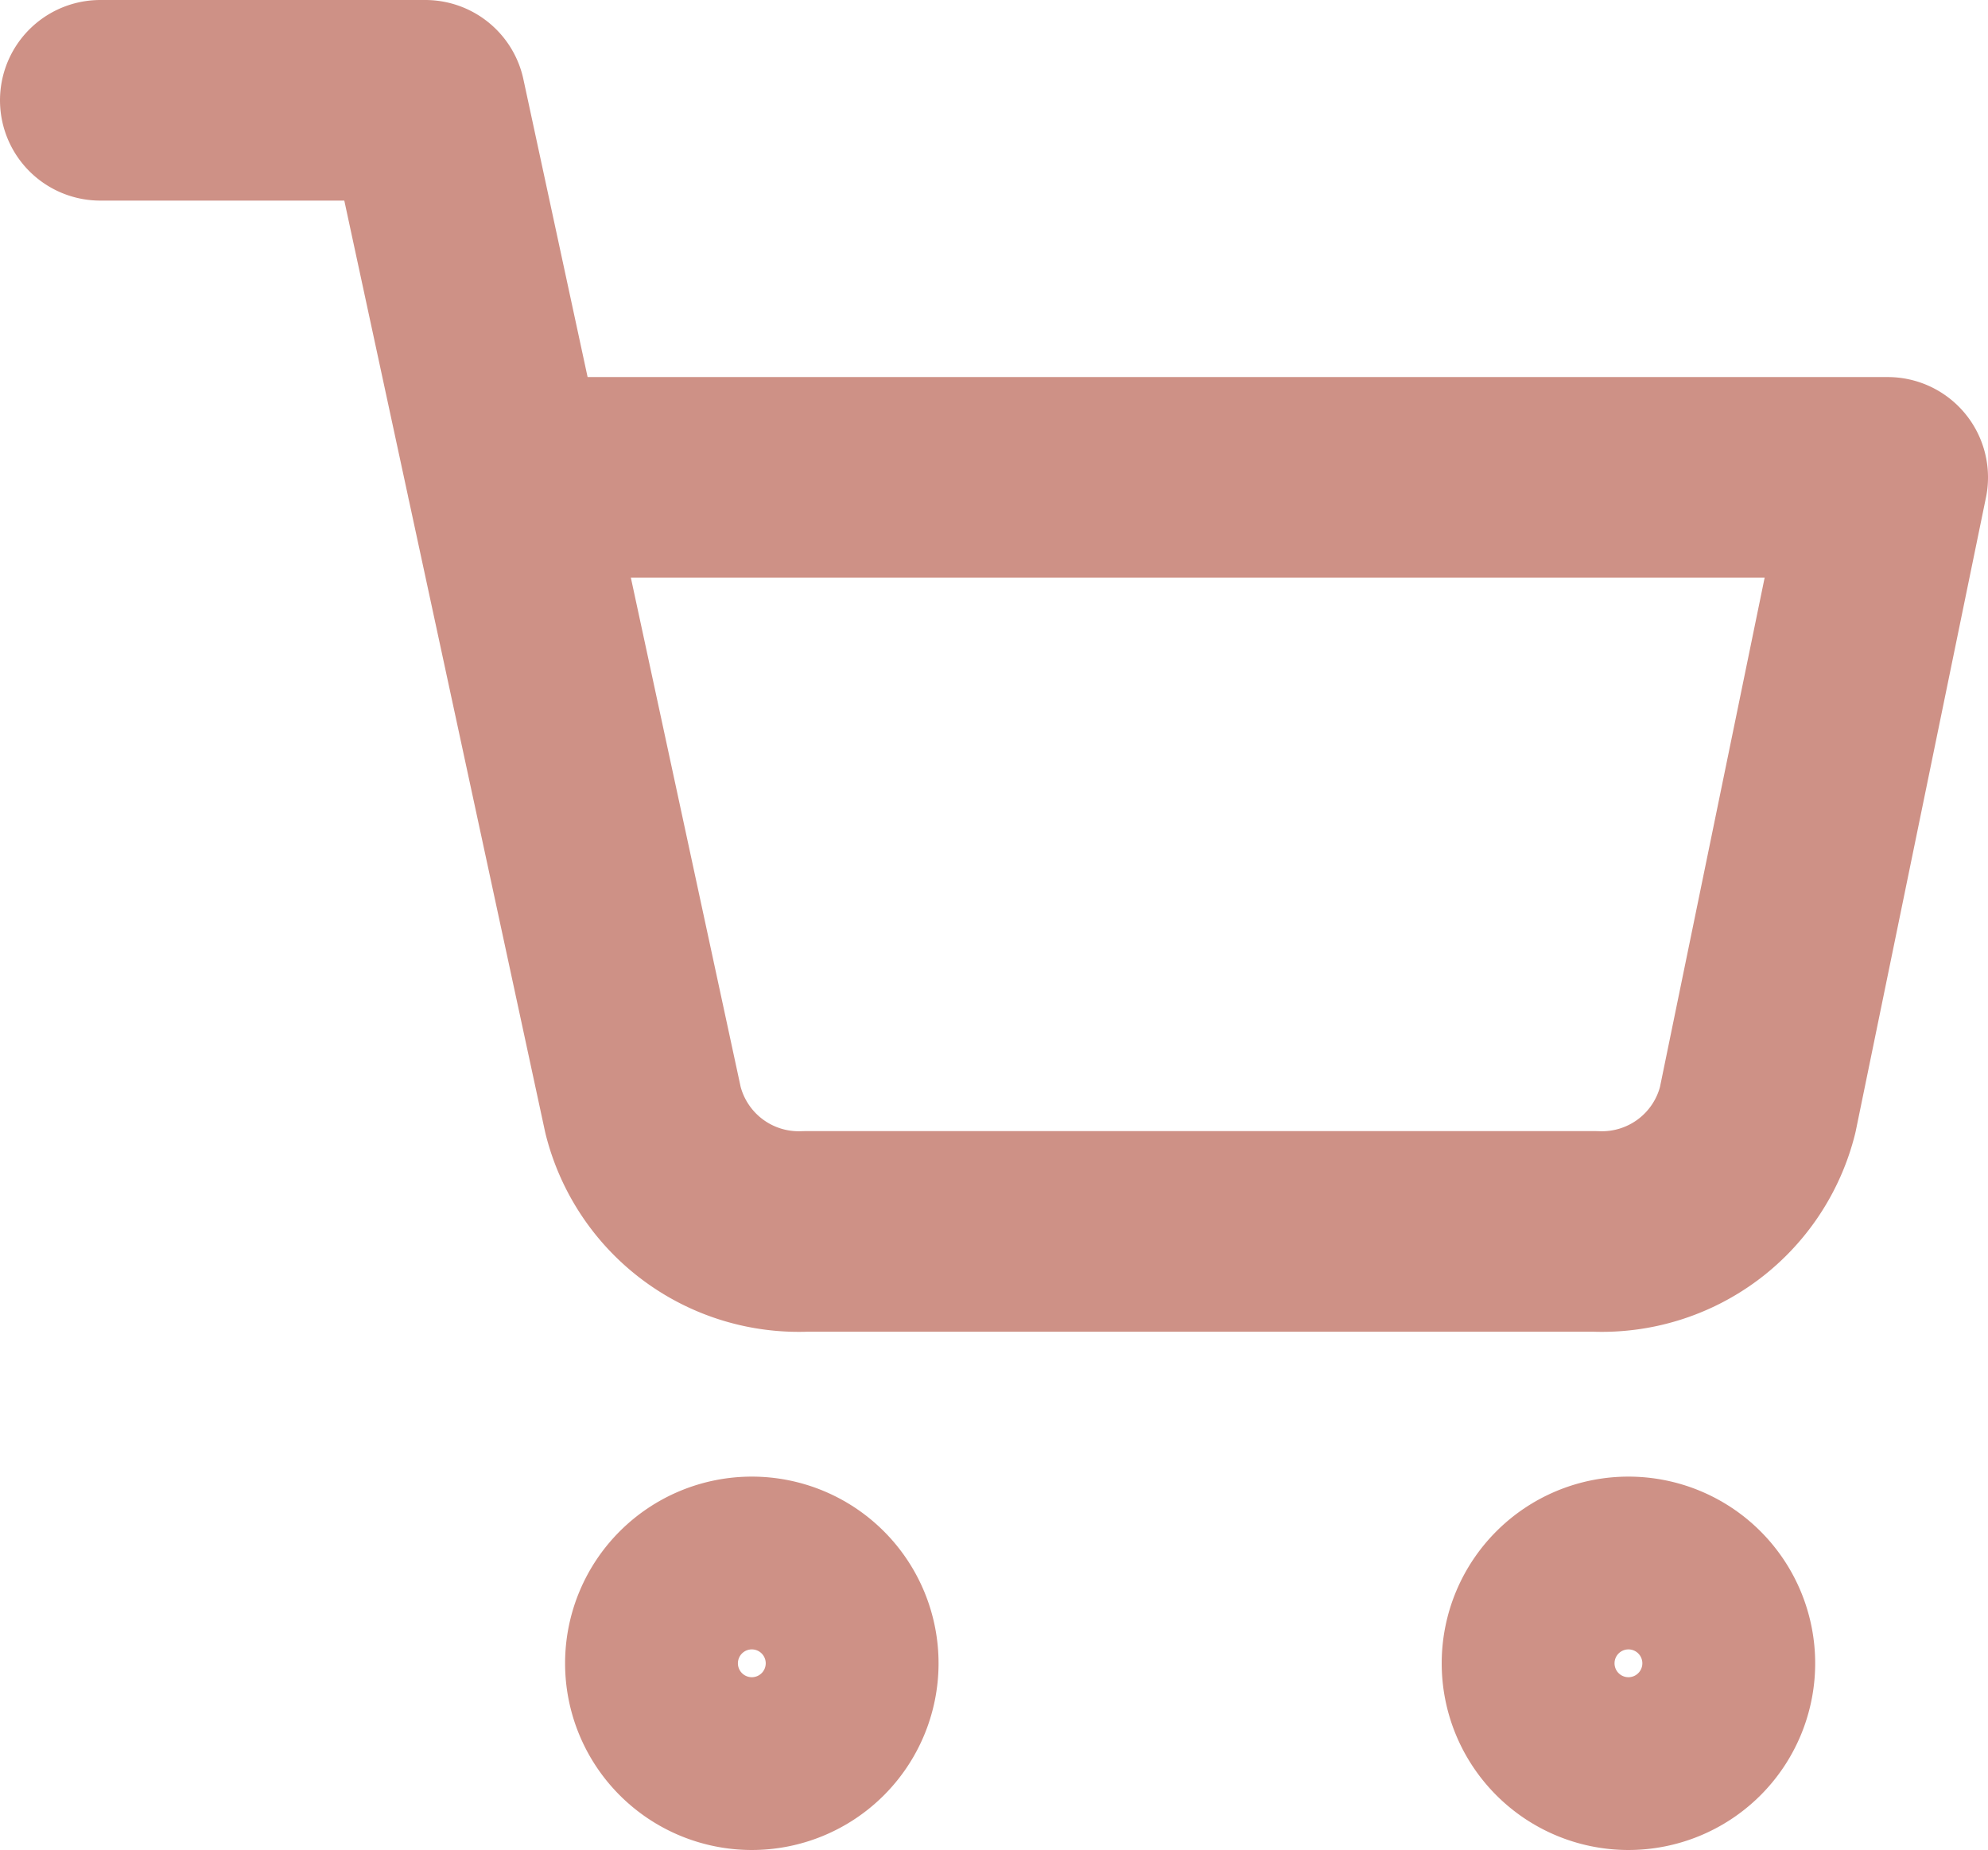<svg xmlns="http://www.w3.org/2000/svg" width="29.724" height="27.667" viewBox="0 0 29.724 27.667">
  <g id="Icon_feather-shopping-cart" data-name="Icon feather-shopping-cart" transform="translate(1.5 1.5)">
    <path id="Path_3" data-name="Path 3" d="M14.584,31.292A1.292,1.292,0,1,1,13.292,30,1.292,1.292,0,0,1,14.584,31.292Z" transform="translate(-3.551 -7.917)" fill="none" stroke="#ce9186" stroke-linecap="round" stroke-linejoin="round" stroke-width="3"/>
    <path id="Path_4" data-name="Path 4" d="M31.084,31.292A1.292,1.292,0,1,1,29.792,30,1.292,1.292,0,0,1,31.084,31.292Z" transform="translate(-6.944 -7.917)" fill="none" stroke="#ce9186" stroke-linecap="round" stroke-linejoin="round" stroke-width="3"/>
    <path id="Path_5" data-name="Path 5" d="M1.5,1.5H6.359L9.614,16.6a2.4,2.4,0,0,0,2.429,1.816H23.851A2.4,2.4,0,0,0,26.28,16.6l1.944-9.461H7.574" transform="translate(-1.5 -1.5)" fill="none" stroke="#ce9186" stroke-linecap="round" stroke-linejoin="round" stroke-width="3"/>
  </g>
</svg>
